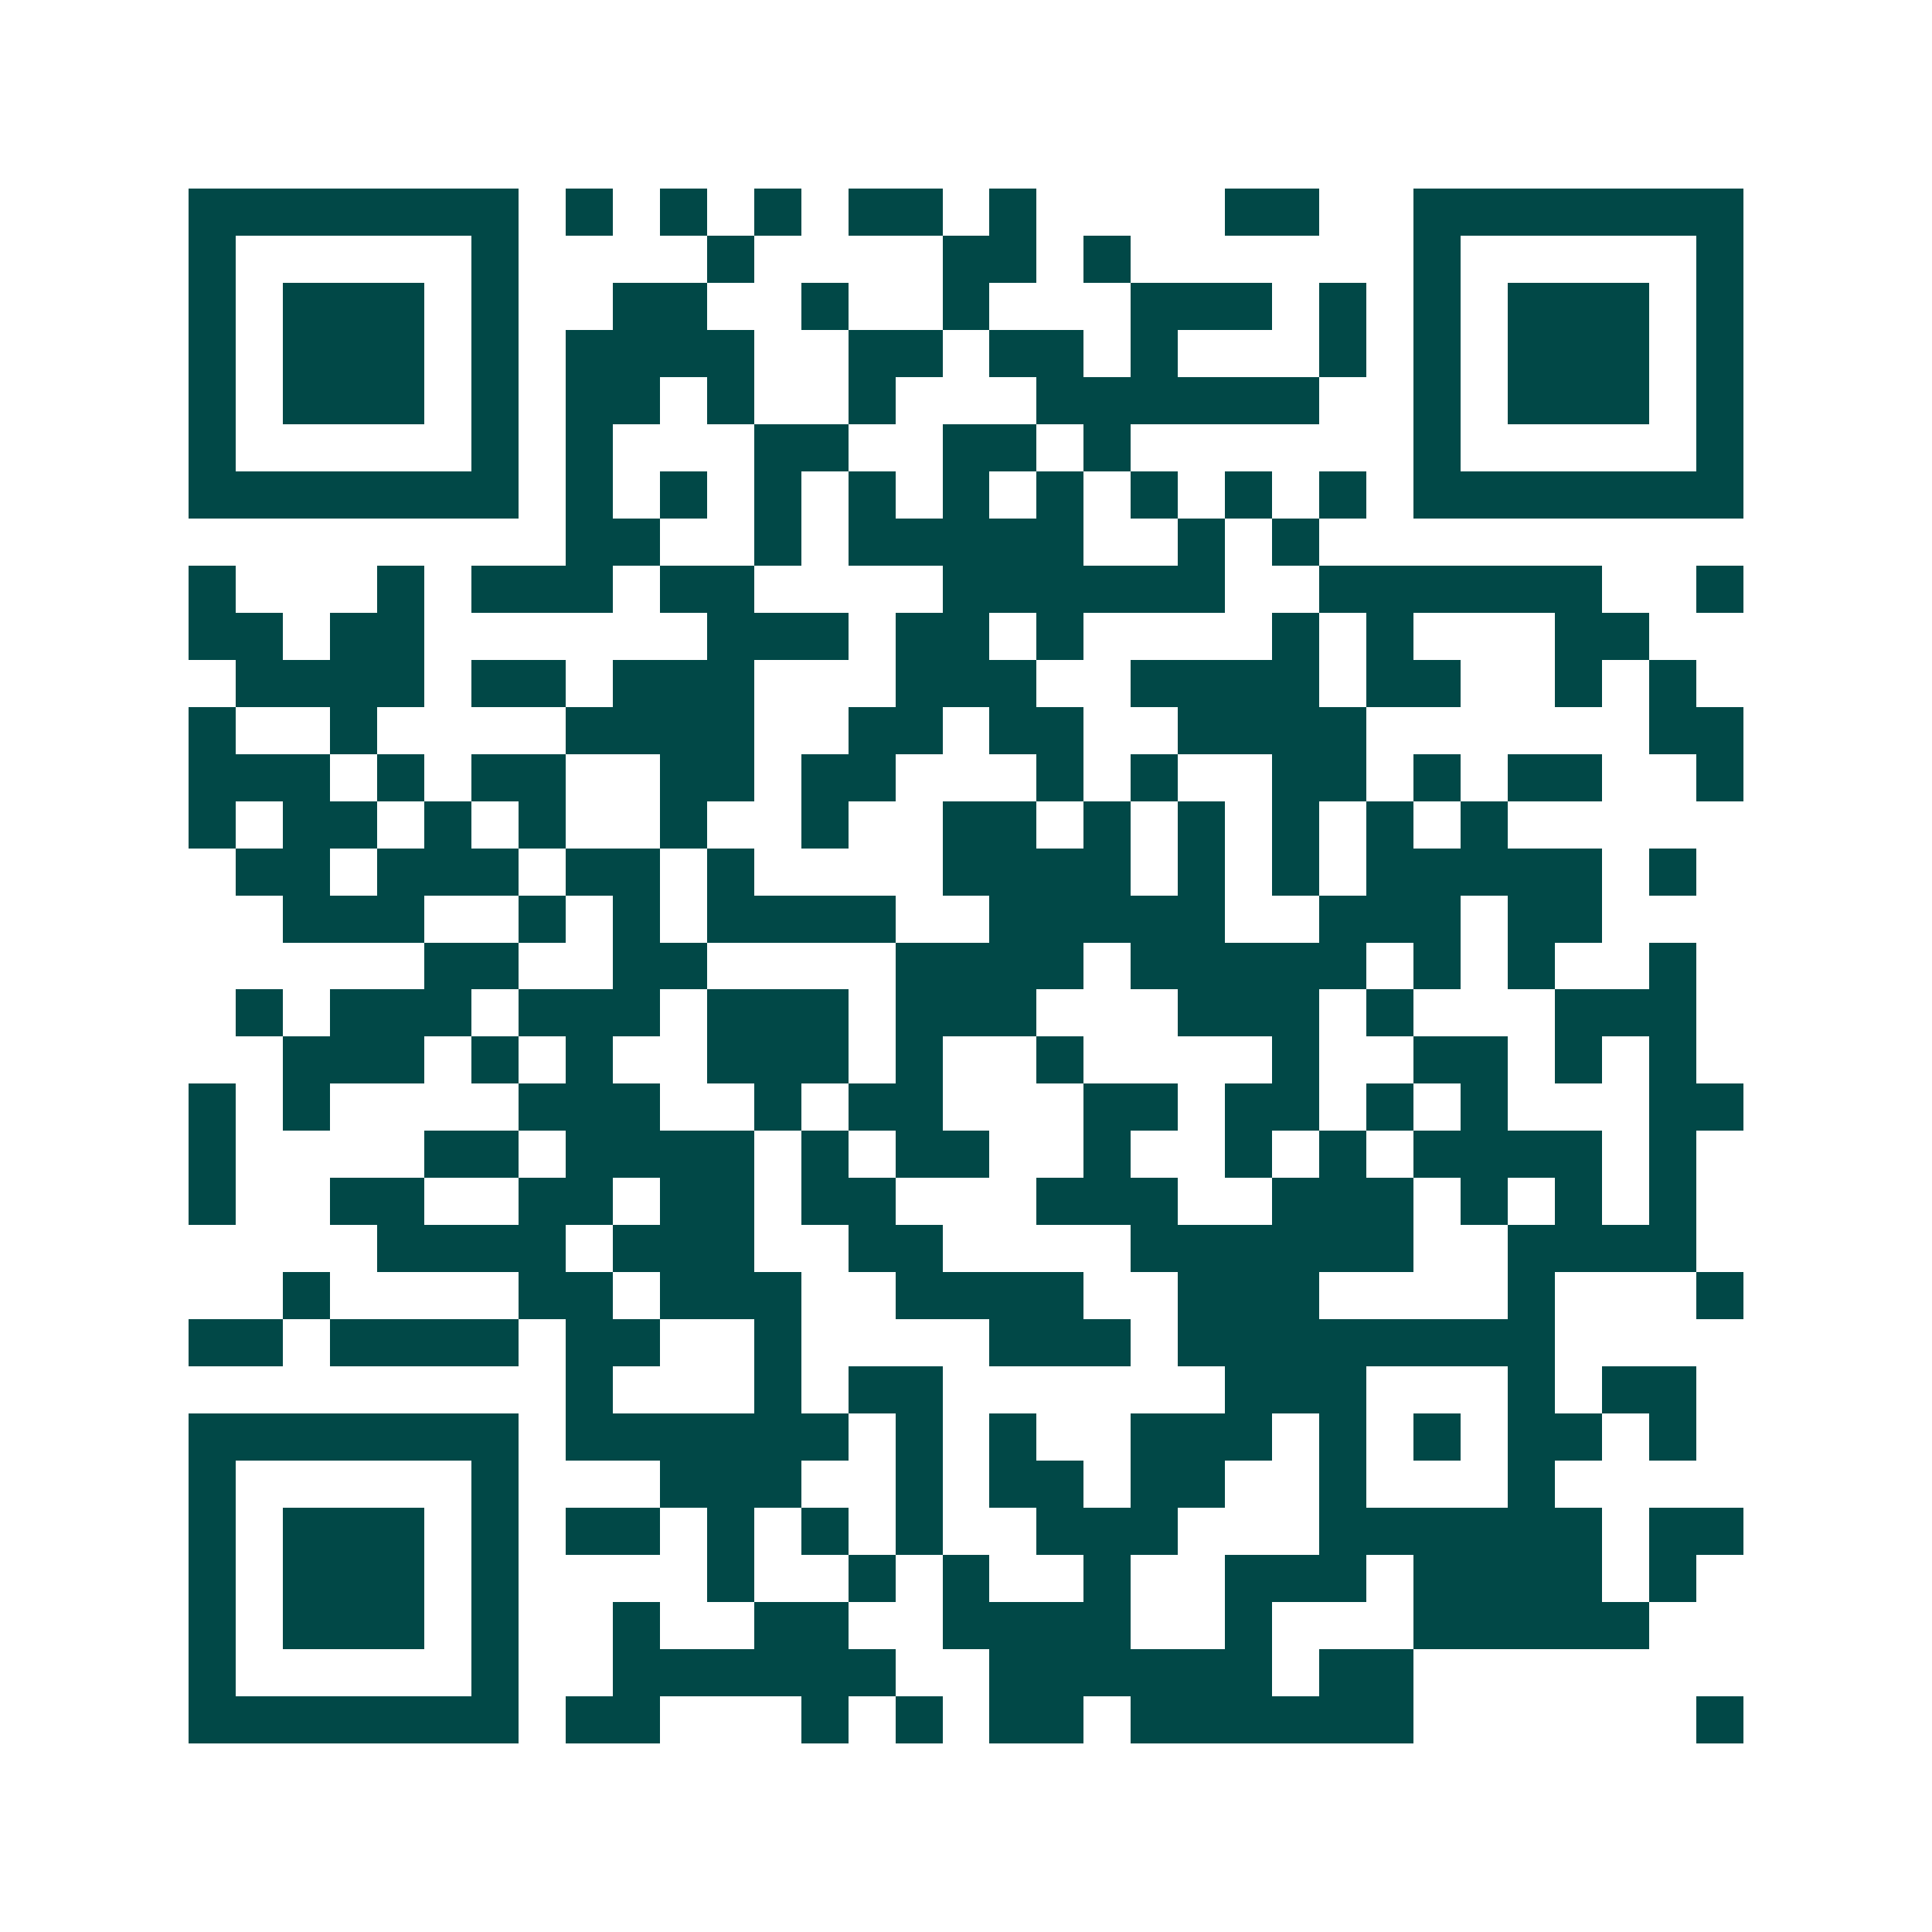 <svg xmlns="http://www.w3.org/2000/svg" width="200" height="200" viewBox="0 0 41 41" shape-rendering="crispEdges"><path fill="#ffffff" d="M0 0h41v41H0z"/><path stroke="#014847" d="M4 4.5h7m1 0h1m1 0h1m1 0h1m1 0h2m1 0h1m4 0h2m2 0h7M4 5.5h1m5 0h1m4 0h1m4 0h2m1 0h1m6 0h1m5 0h1M4 6.5h1m1 0h3m1 0h1m2 0h2m2 0h1m2 0h1m3 0h3m1 0h1m1 0h1m1 0h3m1 0h1M4 7.5h1m1 0h3m1 0h1m1 0h4m2 0h2m1 0h2m1 0h1m3 0h1m1 0h1m1 0h3m1 0h1M4 8.5h1m1 0h3m1 0h1m1 0h2m1 0h1m2 0h1m3 0h6m2 0h1m1 0h3m1 0h1M4 9.5h1m5 0h1m1 0h1m3 0h2m2 0h2m1 0h1m6 0h1m5 0h1M4 10.5h7m1 0h1m1 0h1m1 0h1m1 0h1m1 0h1m1 0h1m1 0h1m1 0h1m1 0h1m1 0h7M12 11.5h2m2 0h1m1 0h5m2 0h1m1 0h1M4 12.5h1m3 0h1m1 0h3m1 0h2m4 0h6m2 0h6m2 0h1M4 13.5h2m1 0h2m6 0h3m1 0h2m1 0h1m4 0h1m1 0h1m3 0h2M5 14.5h4m1 0h2m1 0h3m3 0h3m2 0h4m1 0h2m2 0h1m1 0h1M4 15.5h1m2 0h1m4 0h4m2 0h2m1 0h2m2 0h4m6 0h2M4 16.5h3m1 0h1m1 0h2m2 0h2m1 0h2m3 0h1m1 0h1m2 0h2m1 0h1m1 0h2m2 0h1M4 17.5h1m1 0h2m1 0h1m1 0h1m2 0h1m2 0h1m2 0h2m1 0h1m1 0h1m1 0h1m1 0h1m1 0h1M5 18.5h2m1 0h3m1 0h2m1 0h1m4 0h4m1 0h1m1 0h1m1 0h5m1 0h1M6 19.5h3m2 0h1m1 0h1m1 0h4m2 0h5m2 0h3m1 0h2M9 20.5h2m2 0h2m4 0h4m1 0h5m1 0h1m1 0h1m2 0h1M5 21.5h1m1 0h3m1 0h3m1 0h3m1 0h3m3 0h3m1 0h1m3 0h3M6 22.5h3m1 0h1m1 0h1m2 0h3m1 0h1m2 0h1m4 0h1m2 0h2m1 0h1m1 0h1M4 23.5h1m1 0h1m4 0h3m2 0h1m1 0h2m3 0h2m1 0h2m1 0h1m1 0h1m3 0h2M4 24.5h1m4 0h2m1 0h4m1 0h1m1 0h2m2 0h1m2 0h1m1 0h1m1 0h4m1 0h1M4 25.5h1m2 0h2m2 0h2m1 0h2m1 0h2m3 0h3m2 0h3m1 0h1m1 0h1m1 0h1M8 26.5h4m1 0h3m2 0h2m4 0h6m2 0h4M6 27.5h1m4 0h2m1 0h3m2 0h4m2 0h3m4 0h1m3 0h1M4 28.5h2m1 0h4m1 0h2m2 0h1m4 0h3m1 0h8M12 29.5h1m3 0h1m1 0h2m6 0h3m3 0h1m1 0h2M4 30.5h7m1 0h6m1 0h1m1 0h1m2 0h3m1 0h1m1 0h1m1 0h2m1 0h1M4 31.5h1m5 0h1m3 0h3m2 0h1m1 0h2m1 0h2m2 0h1m3 0h1M4 32.5h1m1 0h3m1 0h1m1 0h2m1 0h1m1 0h1m1 0h1m2 0h3m3 0h6m1 0h2M4 33.5h1m1 0h3m1 0h1m4 0h1m2 0h1m1 0h1m2 0h1m2 0h3m1 0h4m1 0h1M4 34.5h1m1 0h3m1 0h1m2 0h1m2 0h2m2 0h4m2 0h1m3 0h5M4 35.5h1m5 0h1m2 0h6m2 0h6m1 0h2M4 36.5h7m1 0h2m3 0h1m1 0h1m1 0h2m1 0h6m6 0h1"/></svg>
